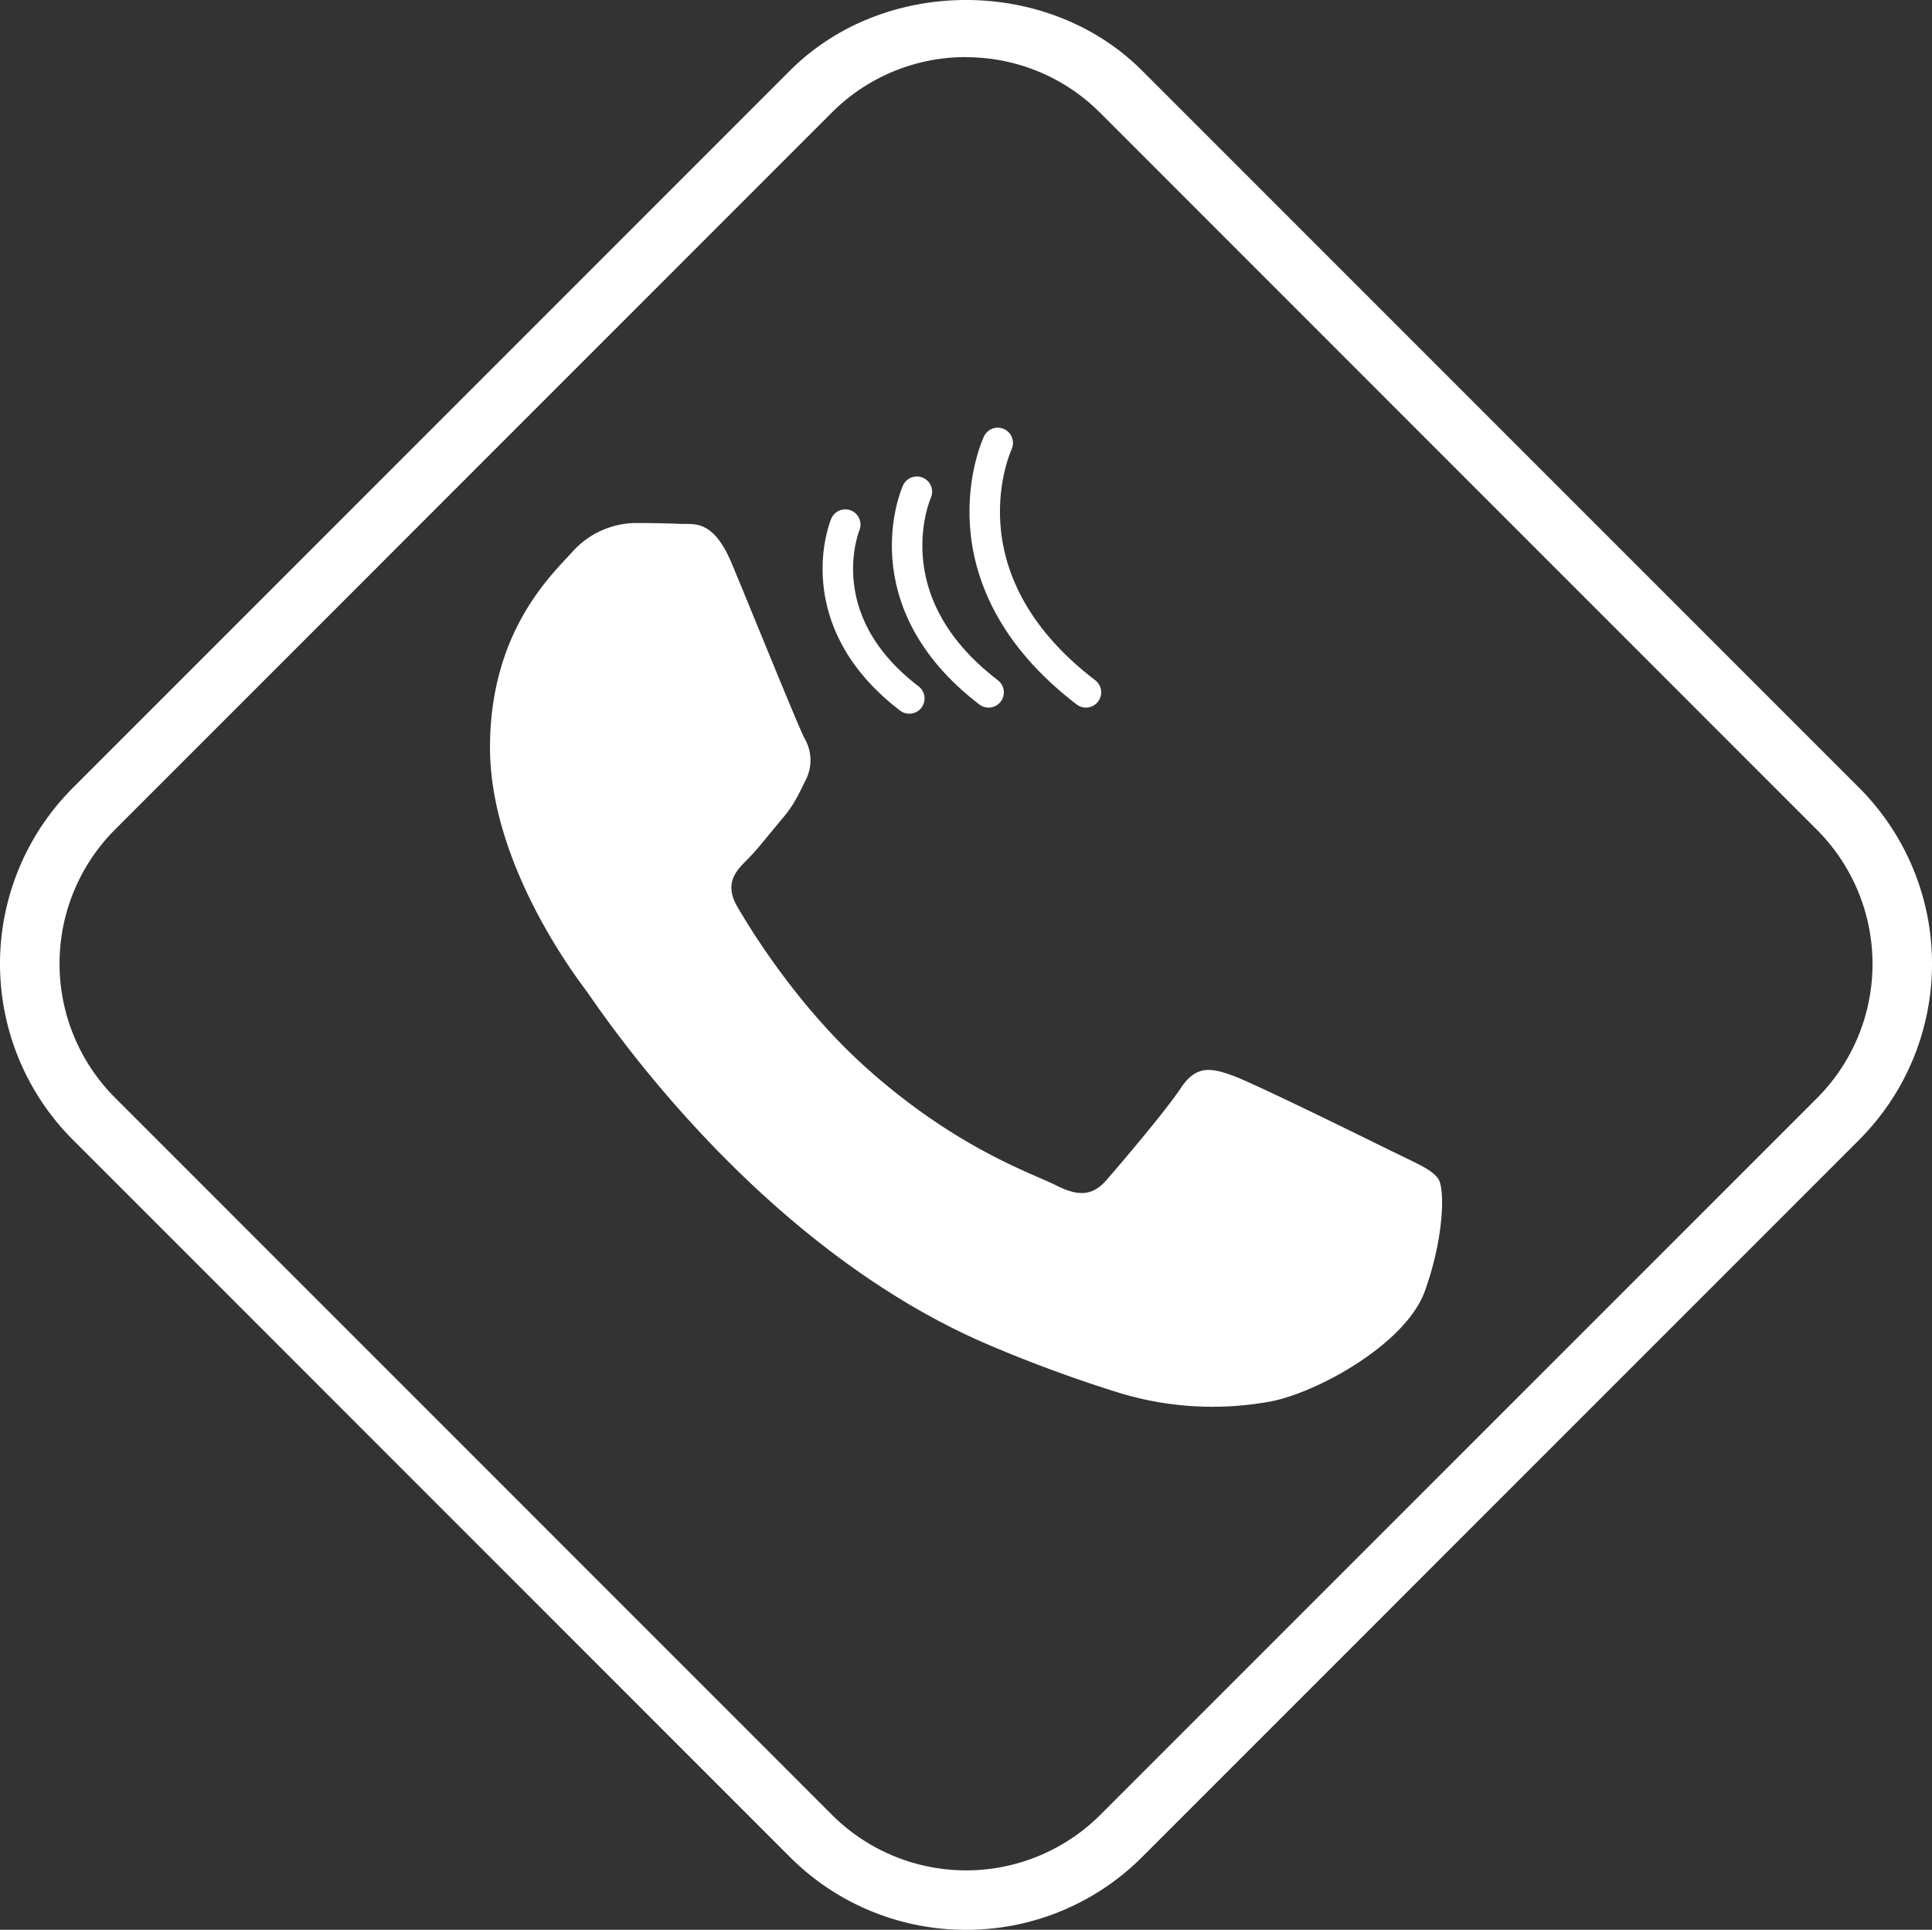<svg id="Capa_1" data-name="Capa 1" xmlns="http://www.w3.org/2000/svg" viewBox="0 0 316.77 316.36"><rect x="0" y="0" width="316.77" height="316.36" fill="#333333" stroke="none"/><defs><style>.cls-1,.cls-2{fill:white;}.cls-2,.cls-3{fill-rule:evenodd;}.cls-3{fill:none;stroke:white;stroke-linecap:round;stroke-miterlimit:10;stroke-width:5px;}</style></defs><path class="cls-1" d="M1095.8,562.36a40.72,40.72,0,0,1-28.87-11.93L949.37,432.86a40.8,40.8,0,0,1,0-57.72l117.56-117.56c15.42-15.44,42.32-15.44,57.74,0l117.56,117.56a40.82,40.82,0,0,1,0,57.72L1124.67,550.43a40.72,40.72,0,0,1-28.87,11.93m0-307a31,31,0,0,0-22,9.09L956.26,382a31.1,31.1,0,0,0,0,43.94l117.56,117.57a31.13,31.13,0,0,0,44,0L1235.34,426a31.1,31.1,0,0,0,0-43.94L1117.77,264.47a31,31,0,0,0-22-9.09" transform="translate(-937.41 -246)"/><path class="cls-2" d="M1165.93,434.88c-3.85-1.91-22.73-11.2-26.24-12.49s-6.08-1.92-8.64,1.93-9.92,12.48-12.16,15.06-4.49,2.88-8.32.94-16.23-6-30.88-19.05c-11.44-10.18-19.13-22.75-21.37-26.6s-.25-5.92,1.69-7.83c1.72-1.73,3.83-4.49,5.74-6.73s2.56-3.85,3.85-6.41a7.11,7.11,0,0,0-.32-6.73c-1-1.92-8.65-20.82-11.85-28.5-3.11-7.49-6.28-6.48-8.63-6.59s-4.81-.14-7.37-.14a14.15,14.15,0,0,0-10.24,4.8c-3.51,3.85-13.44,13.14-13.44,32s13.76,37.16,15.67,39.72,27.1,41.33,65.62,58a225.13,225.13,0,0,0,21.9,8.08,52.38,52.38,0,0,0,24.19,1.51c7.38-1.1,22.72-9.27,25.92-18.25s3.21-16.65,2.24-18.24-3.51-2.58-7.36-4.5" transform="translate(-937.41 -246)"/><path class="cls-3" d="M1076,332s-6.5,15.5,10.5,28.5" transform="translate(-937.41 -246)"/><path class="cls-3" d="M1101,318.61s-10.34,21.92,14.46,40.89" transform="translate(-937.41 -246)"/><path class="cls-3" d="M1087.74,326.61s-8,17.77,11.76,32.89" transform="translate(-937.41 -246)"/></svg>